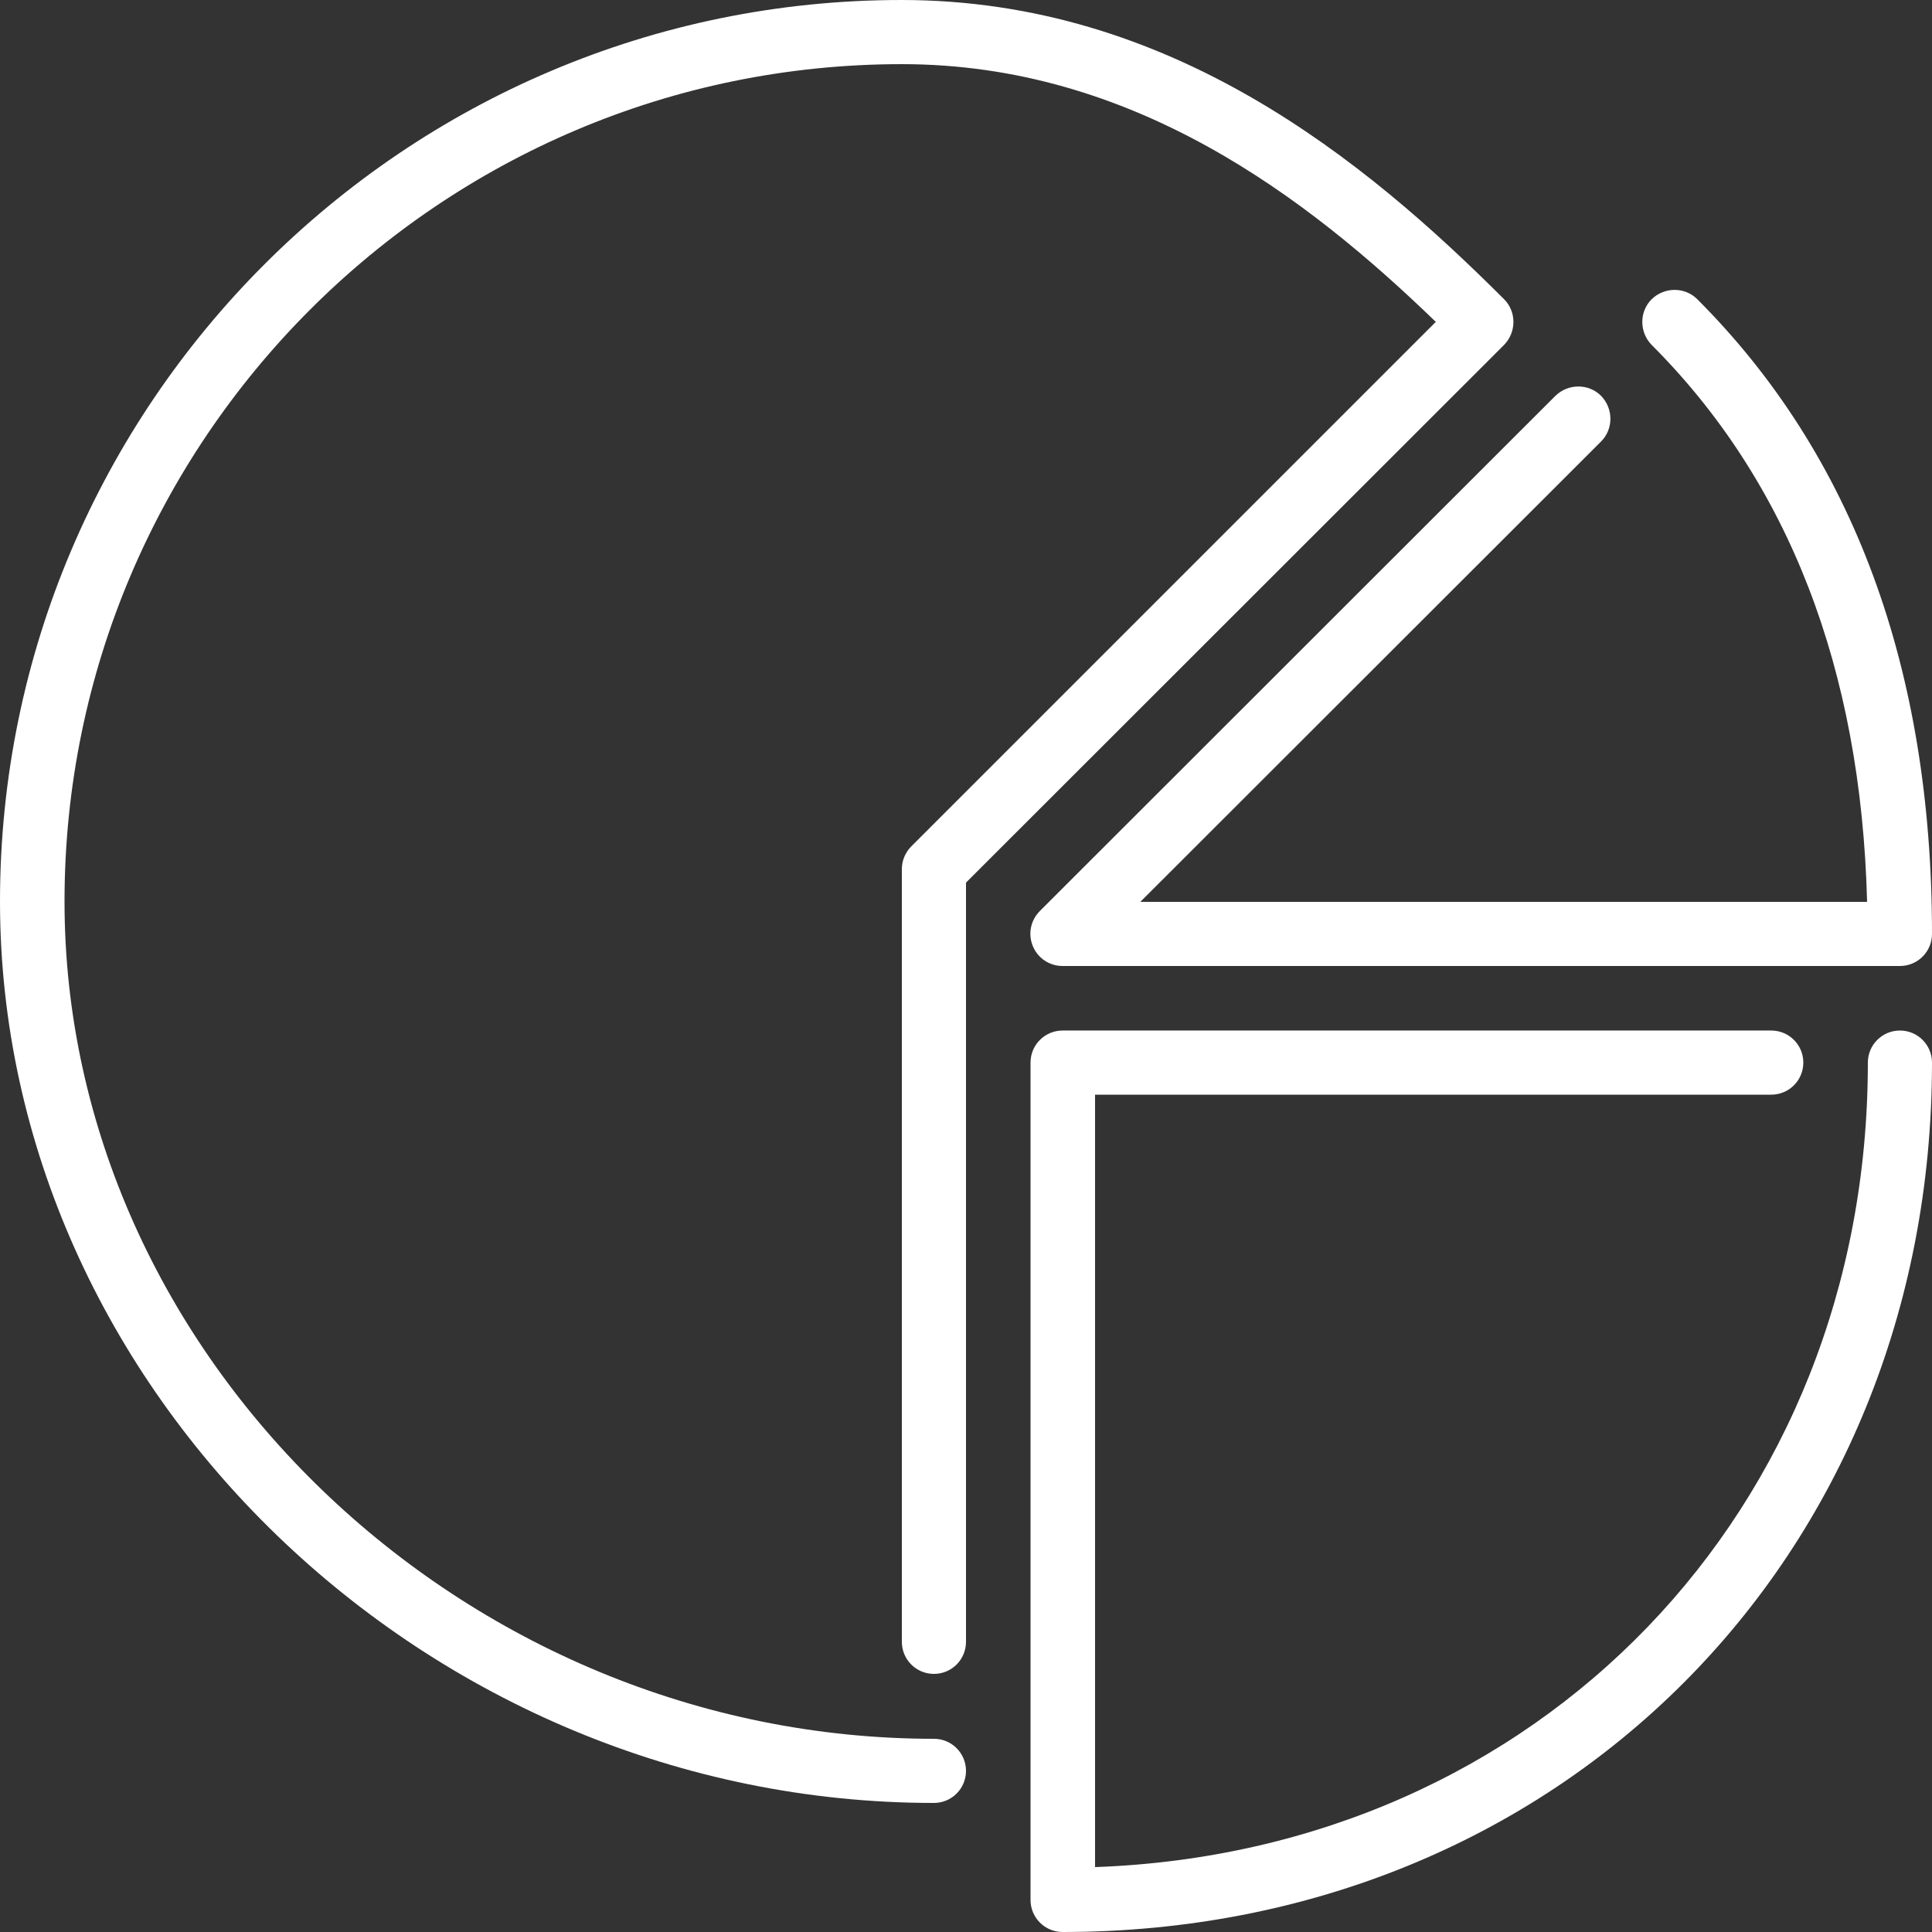 <?xml version="1.0" encoding="utf-8"?>
<!-- Generator: Adobe Illustrator 19.2.0, SVG Export Plug-In . SVG Version: 6.00 Build 0)  -->
<svg version="1.1" id="Layer_1" xmlns="http://www.w3.org/2000/svg" xmlns:xlink="http://www.w3.org/1999/xlink" x="0px" y="0px"
	 viewBox="0 0 512 512" style="enable-background:new 0 0 512 512;" xml:space="preserve">
<rect x="0" y="0" width="512" height="512" fill="#333333" stroke="none"/>
<style type="text/css">
	.st0{fill:#FFFFFF;}
</style>
<g>
	<g>
		<g>
			<path class="st0" d="M273.7,250.7c1.3,3.2,4.4,5.3,7.9,5.3h221.9c4.7,0,8.5-3.8,8.5-8.5c0-70.3-20.9-126.9-62.2-168.2
				c-3.3-3.3-8.7-3.3-12.1,0c-3.3,3.3-3.3,8.7,0,12.1c36.3,36.3,55.5,85.9,57.1,147.6H302.2l122.1-122c3.3-3.3,3.3-8.7,0-12.1
				c-3.3-3.3-8.7-3.3-12.1,0L275.6,241.4C273.1,243.9,272.4,247.5,273.7,250.7z"/>
			<path class="st0" d="M503.5,273.1c-4.7,0-8.5,3.8-8.5,8.5c0,118.8-87.4,209-204.8,213.2V290.1h179.2c4.7,0,8.5-3.8,8.5-8.5
				s-3.8-8.5-8.5-8.5H281.6c-4.7,0-8.5,3.8-8.5,8.5v221.9c0,4.7,3.8,8.5,8.5,8.5C413,512,512,413,512,281.6
				C512,276.9,508.2,273.1,503.5,273.1z"/>
			<path class="st0" d="M398.6,79.3C361.7,42.4,310.1,0,238.9,0C107.2,0,0,107.2,0,238.9c0,129.5,113.3,238.9,247.5,238.9
				c4.7,0,8.5-3.8,8.5-8.5s-3.8-8.5-8.5-8.5c-124.9,0-230.4-101.6-230.4-221.9c0-122.3,99.5-221.9,221.9-221.9
				c61.2,0,107.4,35.3,141.5,68.3l-139,139c-1.6,1.6-2.5,3.8-2.5,6v204.8c0,4.7,3.8,8.5,8.5,8.5s8.5-3.8,8.5-8.5V233.9L398.6,91.4
				C401.9,88,401.9,82.6,398.6,79.3z"/>
		</g>
	</g>
</g>
</svg>
